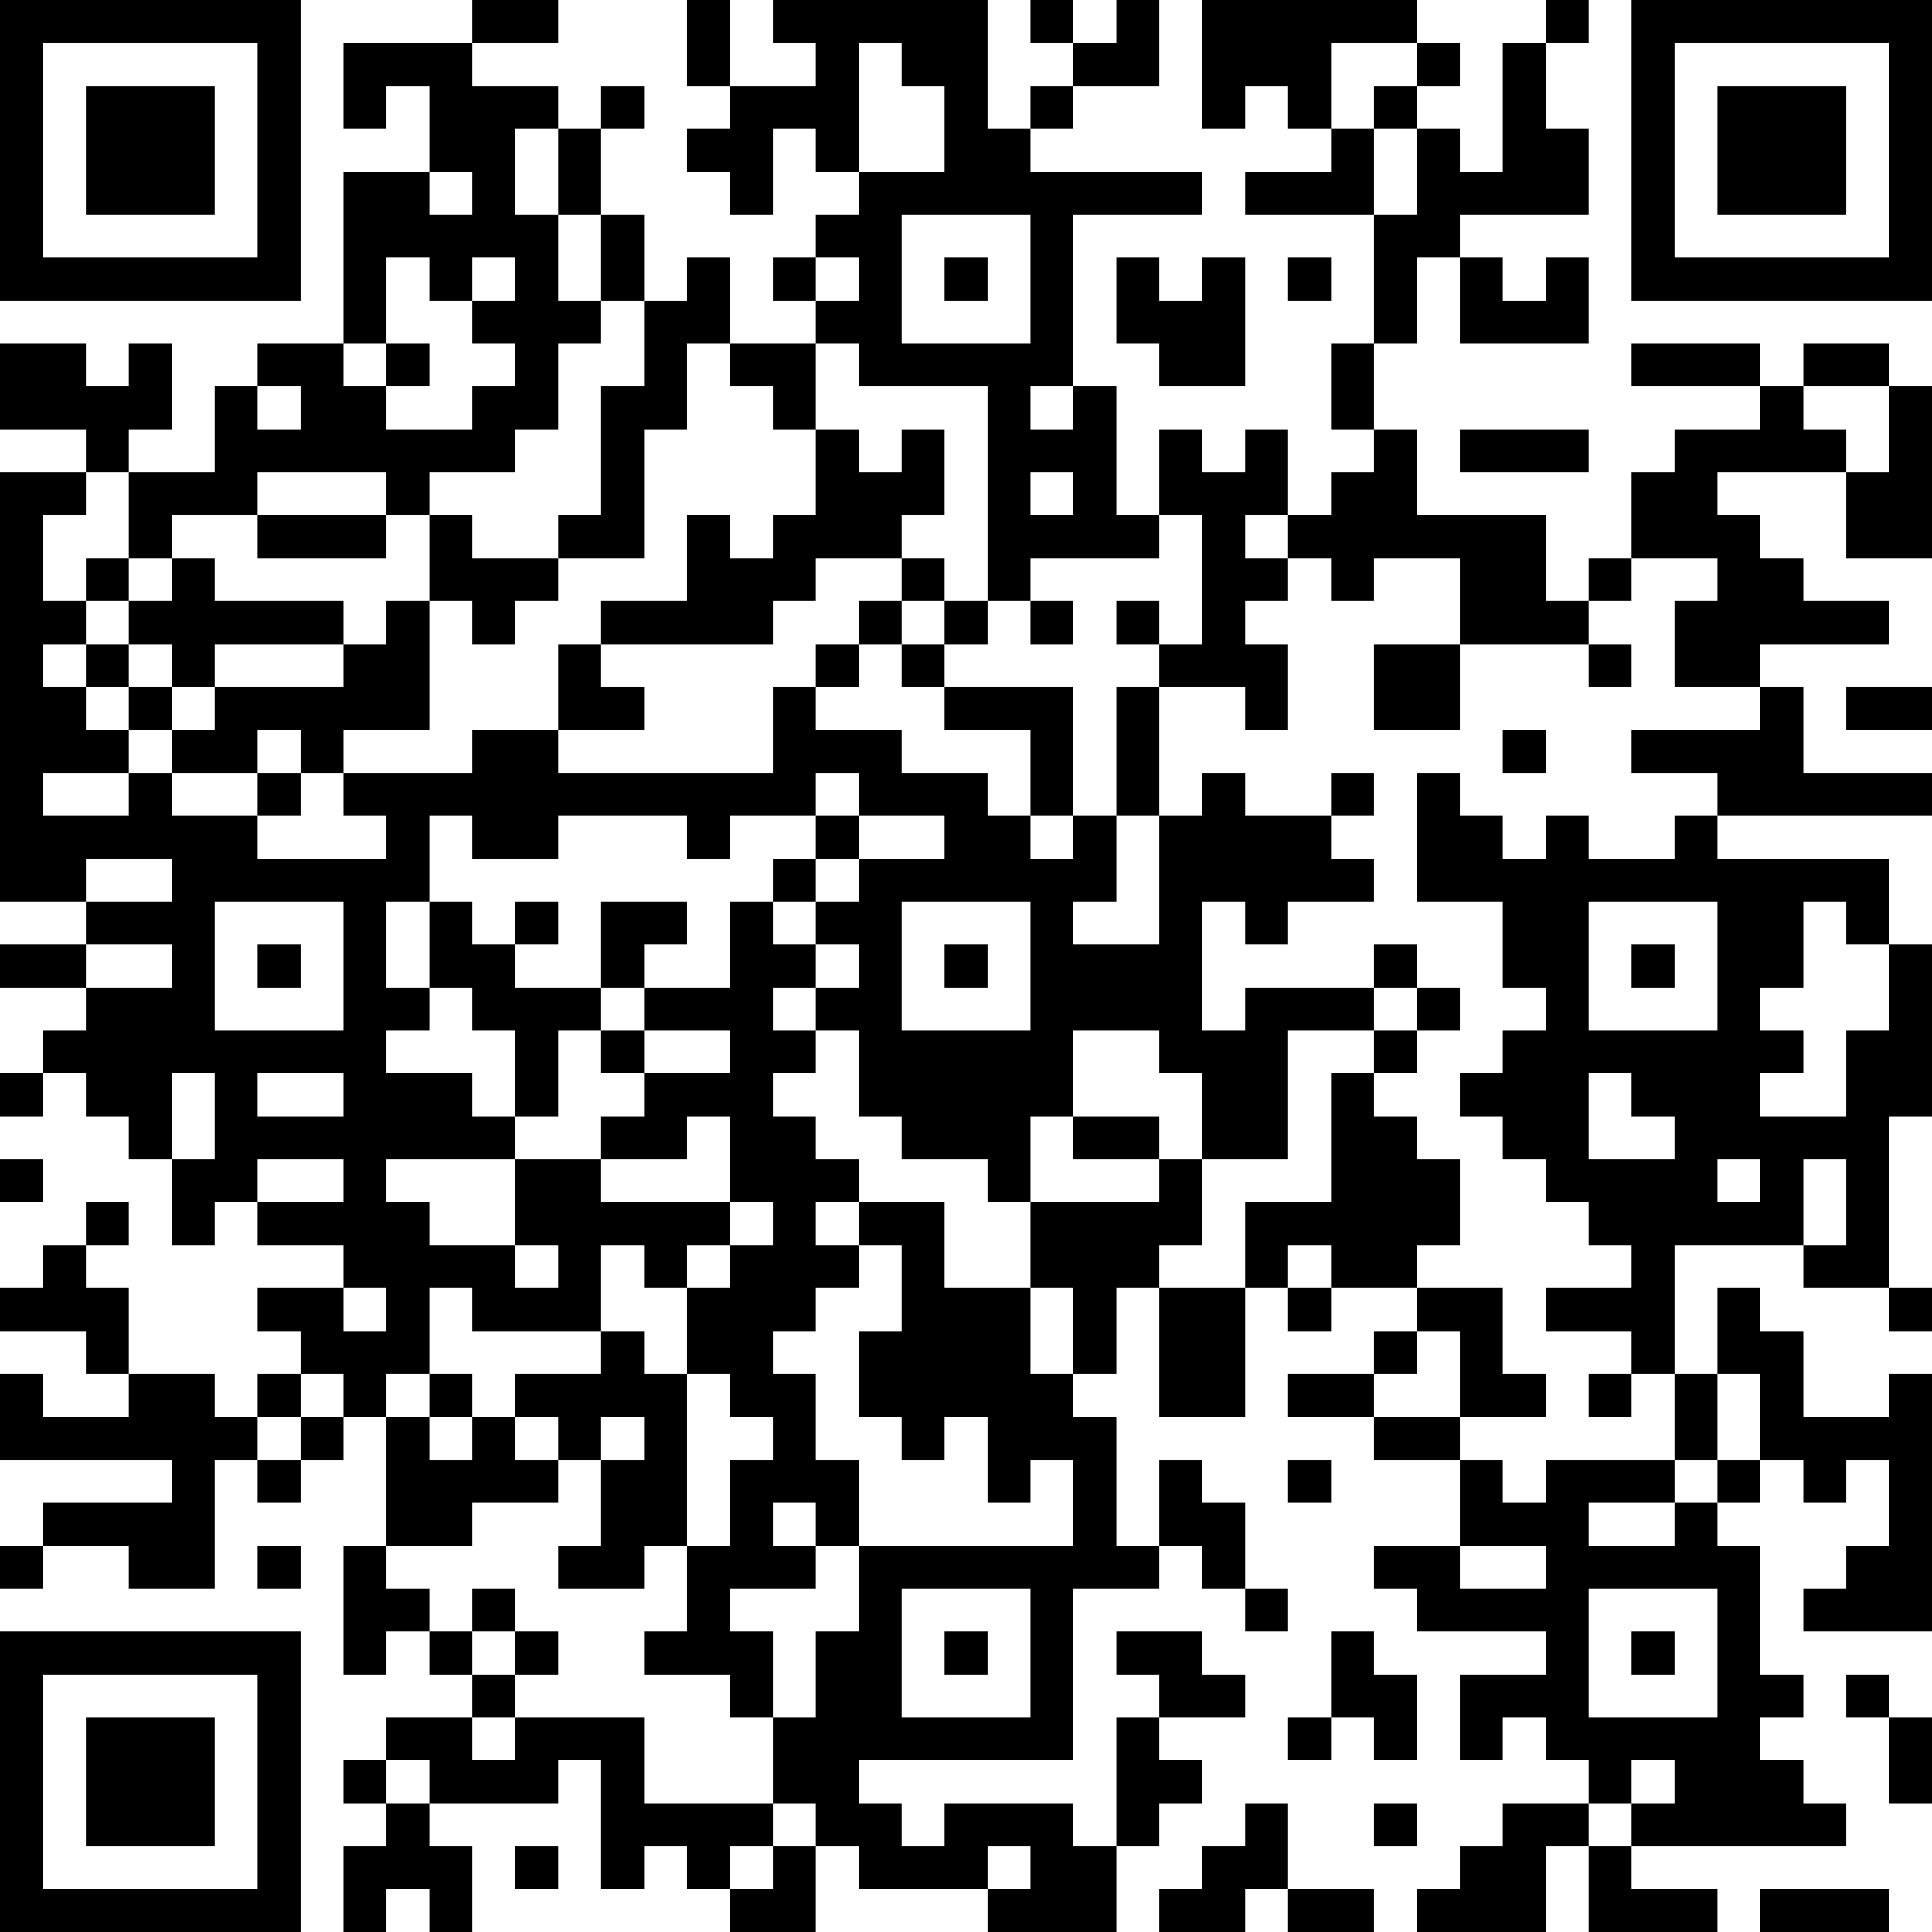 <?xml version="1.0" encoding="UTF-8"?>
<svg xmlns="http://www.w3.org/2000/svg" version="1.1" width="250" height="250" viewBox="0 0 250 250"><rect x="0" y="0" width="250" height="250" fill="#ffffff"/><g transform="scale(5.556)"><g transform="translate(0,0)"><path fill-rule="evenodd" d="M11 0L11 1L8 1L8 3L9 3L9 2L10 2L10 4L8 4L8 8L6 8L6 9L5 9L5 11L3 11L3 10L4 10L4 8L3 8L3 9L2 9L2 8L0 8L0 10L2 10L2 11L0 11L0 21L2 21L2 22L0 22L0 23L2 23L2 24L1 24L1 25L0 25L0 26L1 26L1 25L2 25L2 26L3 26L3 27L4 27L4 29L5 29L5 28L6 28L6 29L8 29L8 30L6 30L6 31L7 31L7 32L6 32L6 33L5 33L5 32L3 32L3 30L2 30L2 29L3 29L3 28L2 28L2 29L1 29L1 30L0 30L0 31L2 31L2 32L3 32L3 33L1 33L1 32L0 32L0 34L4 34L4 35L1 35L1 36L0 36L0 37L1 37L1 36L3 36L3 37L5 37L5 34L6 34L6 35L7 35L7 34L8 34L8 33L9 33L9 36L8 36L8 39L9 39L9 38L10 38L10 39L11 39L11 40L9 40L9 41L8 41L8 42L9 42L9 43L8 43L8 45L9 45L9 44L10 44L10 45L11 45L11 43L10 43L10 42L13 42L13 41L14 41L14 44L15 44L15 43L16 43L16 44L17 44L17 45L19 45L19 43L20 43L20 44L23 44L23 45L26 45L26 43L27 43L27 42L28 42L28 41L27 41L27 40L29 40L29 39L28 39L28 38L26 38L26 39L27 39L27 40L26 40L26 43L25 43L25 42L22 42L22 43L21 43L21 42L20 42L20 41L25 41L25 37L27 37L27 36L28 36L28 37L29 37L29 38L30 38L30 37L29 37L29 35L28 35L28 34L27 34L27 36L26 36L26 33L25 33L25 32L26 32L26 30L27 30L27 33L29 33L29 30L30 30L30 31L31 31L31 30L33 30L33 31L32 31L32 32L30 32L30 33L32 33L32 34L34 34L34 36L32 36L32 37L33 37L33 38L36 38L36 39L34 39L34 41L35 41L35 40L36 40L36 41L37 41L37 42L35 42L35 43L34 43L34 44L33 44L33 45L36 45L36 43L37 43L37 45L40 45L40 44L38 44L38 43L43 43L43 42L42 42L42 41L41 41L41 40L42 40L42 39L41 39L41 36L40 36L40 35L41 35L41 34L42 34L42 35L43 35L43 34L44 34L44 36L43 36L43 37L42 37L42 38L45 38L45 32L44 32L44 33L42 33L42 31L41 31L41 30L40 30L40 32L39 32L39 29L42 29L42 30L44 30L44 31L45 31L45 30L44 30L44 26L45 26L45 22L44 22L44 20L40 20L40 19L45 19L45 18L42 18L42 16L41 16L41 15L44 15L44 14L42 14L42 13L41 13L41 12L40 12L40 11L43 11L43 13L45 13L45 9L44 9L44 8L42 8L42 9L41 9L41 8L38 8L38 9L41 9L41 10L39 10L39 11L38 11L38 13L37 13L37 14L36 14L36 12L33 12L33 10L32 10L32 8L33 8L33 6L34 6L34 8L37 8L37 6L36 6L36 7L35 7L35 6L34 6L34 5L37 5L37 3L36 3L36 1L37 1L37 0L36 0L36 1L35 1L35 4L34 4L34 3L33 3L33 2L34 2L34 1L33 1L33 0L28 0L28 3L29 3L29 2L30 2L30 3L31 3L31 4L29 4L29 5L32 5L32 8L31 8L31 10L32 10L32 11L31 11L31 12L30 12L30 10L29 10L29 11L28 11L28 10L27 10L27 12L26 12L26 9L25 9L25 5L28 5L28 4L24 4L24 3L25 3L25 2L27 2L27 0L26 0L26 1L25 1L25 0L24 0L24 1L25 1L25 2L24 2L24 3L23 3L23 0L18 0L18 1L19 1L19 2L17 2L17 0L16 0L16 2L17 2L17 3L16 3L16 4L17 4L17 5L18 5L18 3L19 3L19 4L20 4L20 5L19 5L19 6L18 6L18 7L19 7L19 8L17 8L17 6L16 6L16 7L15 7L15 5L14 5L14 3L15 3L15 2L14 2L14 3L13 3L13 2L11 2L11 1L13 1L13 0ZM20 1L20 4L22 4L22 2L21 2L21 1ZM31 1L31 3L32 3L32 5L33 5L33 3L32 3L32 2L33 2L33 1ZM12 3L12 5L13 5L13 7L14 7L14 8L13 8L13 10L12 10L12 11L10 11L10 12L9 12L9 11L6 11L6 12L4 12L4 13L3 13L3 11L2 11L2 12L1 12L1 14L2 14L2 15L1 15L1 16L2 16L2 17L3 17L3 18L1 18L1 19L3 19L3 18L4 18L4 19L6 19L6 20L9 20L9 19L8 19L8 18L11 18L11 17L13 17L13 18L18 18L18 16L19 16L19 17L21 17L21 18L23 18L23 19L24 19L24 20L25 20L25 19L26 19L26 21L25 21L25 22L27 22L27 19L28 19L28 18L29 18L29 19L31 19L31 20L32 20L32 21L30 21L30 22L29 22L29 21L28 21L28 24L29 24L29 23L32 23L32 24L30 24L30 27L28 27L28 25L27 25L27 24L25 24L25 26L24 26L24 28L23 28L23 27L21 27L21 26L20 26L20 24L19 24L19 23L20 23L20 22L19 22L19 21L20 21L20 20L22 20L22 19L20 19L20 18L19 18L19 19L17 19L17 20L16 20L16 19L13 19L13 20L11 20L11 19L10 19L10 21L9 21L9 23L10 23L10 24L9 24L9 25L11 25L11 26L12 26L12 27L9 27L9 28L10 28L10 29L12 29L12 30L13 30L13 29L12 29L12 27L14 27L14 28L17 28L17 29L16 29L16 30L15 30L15 29L14 29L14 31L11 31L11 30L10 30L10 32L9 32L9 33L10 33L10 34L11 34L11 33L12 33L12 34L13 34L13 35L11 35L11 36L9 36L9 37L10 37L10 38L11 38L11 39L12 39L12 40L11 40L11 41L12 41L12 40L15 40L15 42L18 42L18 43L17 43L17 44L18 44L18 43L19 43L19 42L18 42L18 40L19 40L19 38L20 38L20 36L25 36L25 34L24 34L24 35L23 35L23 33L22 33L22 34L21 34L21 33L20 33L20 31L21 31L21 29L20 29L20 28L22 28L22 30L24 30L24 32L25 32L25 30L24 30L24 28L27 28L27 27L28 27L28 29L27 29L27 30L29 30L29 28L31 28L31 25L32 25L32 26L33 26L33 27L34 27L34 29L33 29L33 30L35 30L35 32L36 32L36 33L34 33L34 31L33 31L33 32L32 32L32 33L34 33L34 34L35 34L35 35L36 35L36 34L39 34L39 35L37 35L37 36L39 36L39 35L40 35L40 34L41 34L41 32L40 32L40 34L39 34L39 32L38 32L38 31L36 31L36 30L38 30L38 29L37 29L37 28L36 28L36 27L35 27L35 26L34 26L34 25L35 25L35 24L36 24L36 23L35 23L35 21L33 21L33 18L34 18L34 19L35 19L35 20L36 20L36 19L37 19L37 20L39 20L39 19L40 19L40 18L38 18L38 17L41 17L41 16L39 16L39 14L40 14L40 13L38 13L38 14L37 14L37 15L34 15L34 13L32 13L32 14L31 14L31 13L30 13L30 12L29 12L29 13L30 13L30 14L29 14L29 15L30 15L30 17L29 17L29 16L27 16L27 15L28 15L28 12L27 12L27 13L24 13L24 14L23 14L23 9L20 9L20 8L19 8L19 10L18 10L18 9L17 9L17 8L16 8L16 10L15 10L15 13L13 13L13 12L14 12L14 9L15 9L15 7L14 7L14 5L13 5L13 3ZM10 4L10 5L11 5L11 4ZM21 5L21 8L24 8L24 5ZM9 6L9 8L8 8L8 9L9 9L9 10L11 10L11 9L12 9L12 8L11 8L11 7L12 7L12 6L11 6L11 7L10 7L10 6ZM19 6L19 7L20 7L20 6ZM22 6L22 7L23 7L23 6ZM26 6L26 8L27 8L27 9L29 9L29 6L28 6L28 7L27 7L27 6ZM30 6L30 7L31 7L31 6ZM9 8L9 9L10 9L10 8ZM6 9L6 10L7 10L7 9ZM24 9L24 10L25 10L25 9ZM42 9L42 10L43 10L43 11L44 11L44 9ZM19 10L19 12L18 12L18 13L17 13L17 12L16 12L16 14L14 14L14 15L13 15L13 17L15 17L15 16L14 16L14 15L18 15L18 14L19 14L19 13L21 13L21 14L20 14L20 15L19 15L19 16L20 16L20 15L21 15L21 16L22 16L22 17L24 17L24 19L25 19L25 16L22 16L22 15L23 15L23 14L22 14L22 13L21 13L21 12L22 12L22 10L21 10L21 11L20 11L20 10ZM34 10L34 11L37 11L37 10ZM24 11L24 12L25 12L25 11ZM6 12L6 13L9 13L9 12ZM10 12L10 14L9 14L9 15L8 15L8 14L5 14L5 13L4 13L4 14L3 14L3 13L2 13L2 14L3 14L3 15L2 15L2 16L3 16L3 17L4 17L4 18L6 18L6 19L7 19L7 18L8 18L8 17L10 17L10 14L11 14L11 15L12 15L12 14L13 14L13 13L11 13L11 12ZM21 14L21 15L22 15L22 14ZM24 14L24 15L25 15L25 14ZM26 14L26 15L27 15L27 14ZM3 15L3 16L4 16L4 17L5 17L5 16L8 16L8 15L5 15L5 16L4 16L4 15ZM32 15L32 17L34 17L34 15ZM37 15L37 16L38 16L38 15ZM26 16L26 19L27 19L27 16ZM43 16L43 17L45 17L45 16ZM6 17L6 18L7 18L7 17ZM35 17L35 18L36 18L36 17ZM31 18L31 19L32 19L32 18ZM19 19L19 20L18 20L18 21L17 21L17 23L15 23L15 22L16 22L16 21L14 21L14 23L12 23L12 22L13 22L13 21L12 21L12 22L11 22L11 21L10 21L10 23L11 23L11 24L12 24L12 26L13 26L13 24L14 24L14 25L15 25L15 26L14 26L14 27L16 27L16 26L17 26L17 28L18 28L18 29L17 29L17 30L16 30L16 32L15 32L15 31L14 31L14 32L12 32L12 33L13 33L13 34L14 34L14 36L13 36L13 37L15 37L15 36L16 36L16 38L15 38L15 39L17 39L17 40L18 40L18 38L17 38L17 37L19 37L19 36L20 36L20 34L19 34L19 32L18 32L18 31L19 31L19 30L20 30L20 29L19 29L19 28L20 28L20 27L19 27L19 26L18 26L18 25L19 25L19 24L18 24L18 23L19 23L19 22L18 22L18 21L19 21L19 20L20 20L20 19ZM2 20L2 21L4 21L4 20ZM5 21L5 24L8 24L8 21ZM21 21L21 24L24 24L24 21ZM37 21L37 24L40 24L40 21ZM42 21L42 23L41 23L41 24L42 24L42 25L41 25L41 26L43 26L43 24L44 24L44 22L43 22L43 21ZM2 22L2 23L4 23L4 22ZM6 22L6 23L7 23L7 22ZM22 22L22 23L23 23L23 22ZM32 22L32 23L33 23L33 24L32 24L32 25L33 25L33 24L34 24L34 23L33 23L33 22ZM38 22L38 23L39 23L39 22ZM14 23L14 24L15 24L15 25L17 25L17 24L15 24L15 23ZM4 25L4 27L5 27L5 25ZM6 25L6 26L8 26L8 25ZM37 25L37 27L39 27L39 26L38 26L38 25ZM25 26L25 27L27 27L27 26ZM0 27L0 28L1 28L1 27ZM6 27L6 28L8 28L8 27ZM40 27L40 28L41 28L41 27ZM42 27L42 29L43 29L43 27ZM30 29L30 30L31 30L31 29ZM8 30L8 31L9 31L9 30ZM7 32L7 33L6 33L6 34L7 34L7 33L8 33L8 32ZM10 32L10 33L11 33L11 32ZM16 32L16 36L17 36L17 34L18 34L18 33L17 33L17 32ZM37 32L37 33L38 33L38 32ZM14 33L14 34L15 34L15 33ZM30 34L30 35L31 35L31 34ZM18 35L18 36L19 36L19 35ZM6 36L6 37L7 37L7 36ZM34 36L34 37L36 37L36 36ZM11 37L11 38L12 38L12 39L13 39L13 38L12 38L12 37ZM21 37L21 40L24 40L24 37ZM37 37L37 40L40 40L40 37ZM22 38L22 39L23 39L23 38ZM31 38L31 40L30 40L30 41L31 41L31 40L32 40L32 41L33 41L33 39L32 39L32 38ZM38 38L38 39L39 39L39 38ZM43 39L43 40L44 40L44 42L45 42L45 40L44 40L44 39ZM9 41L9 42L10 42L10 41ZM38 41L38 42L37 42L37 43L38 43L38 42L39 42L39 41ZM29 42L29 43L28 43L28 44L27 44L27 45L29 45L29 44L30 44L30 45L32 45L32 44L30 44L30 42ZM32 42L32 43L33 43L33 42ZM12 43L12 44L13 44L13 43ZM23 43L23 44L24 44L24 43ZM41 44L41 45L44 45L44 44ZM0 0L0 7L7 7L7 0ZM1 1L1 6L6 6L6 1ZM2 2L2 5L5 5L5 2ZM38 0L38 7L45 7L45 0ZM39 1L39 6L44 6L44 1ZM40 2L40 5L43 5L43 2ZM0 38L0 45L7 45L7 38ZM1 39L1 44L6 44L6 39ZM2 40L2 43L5 43L5 40Z" fill="#000000"/></g></g></svg>
